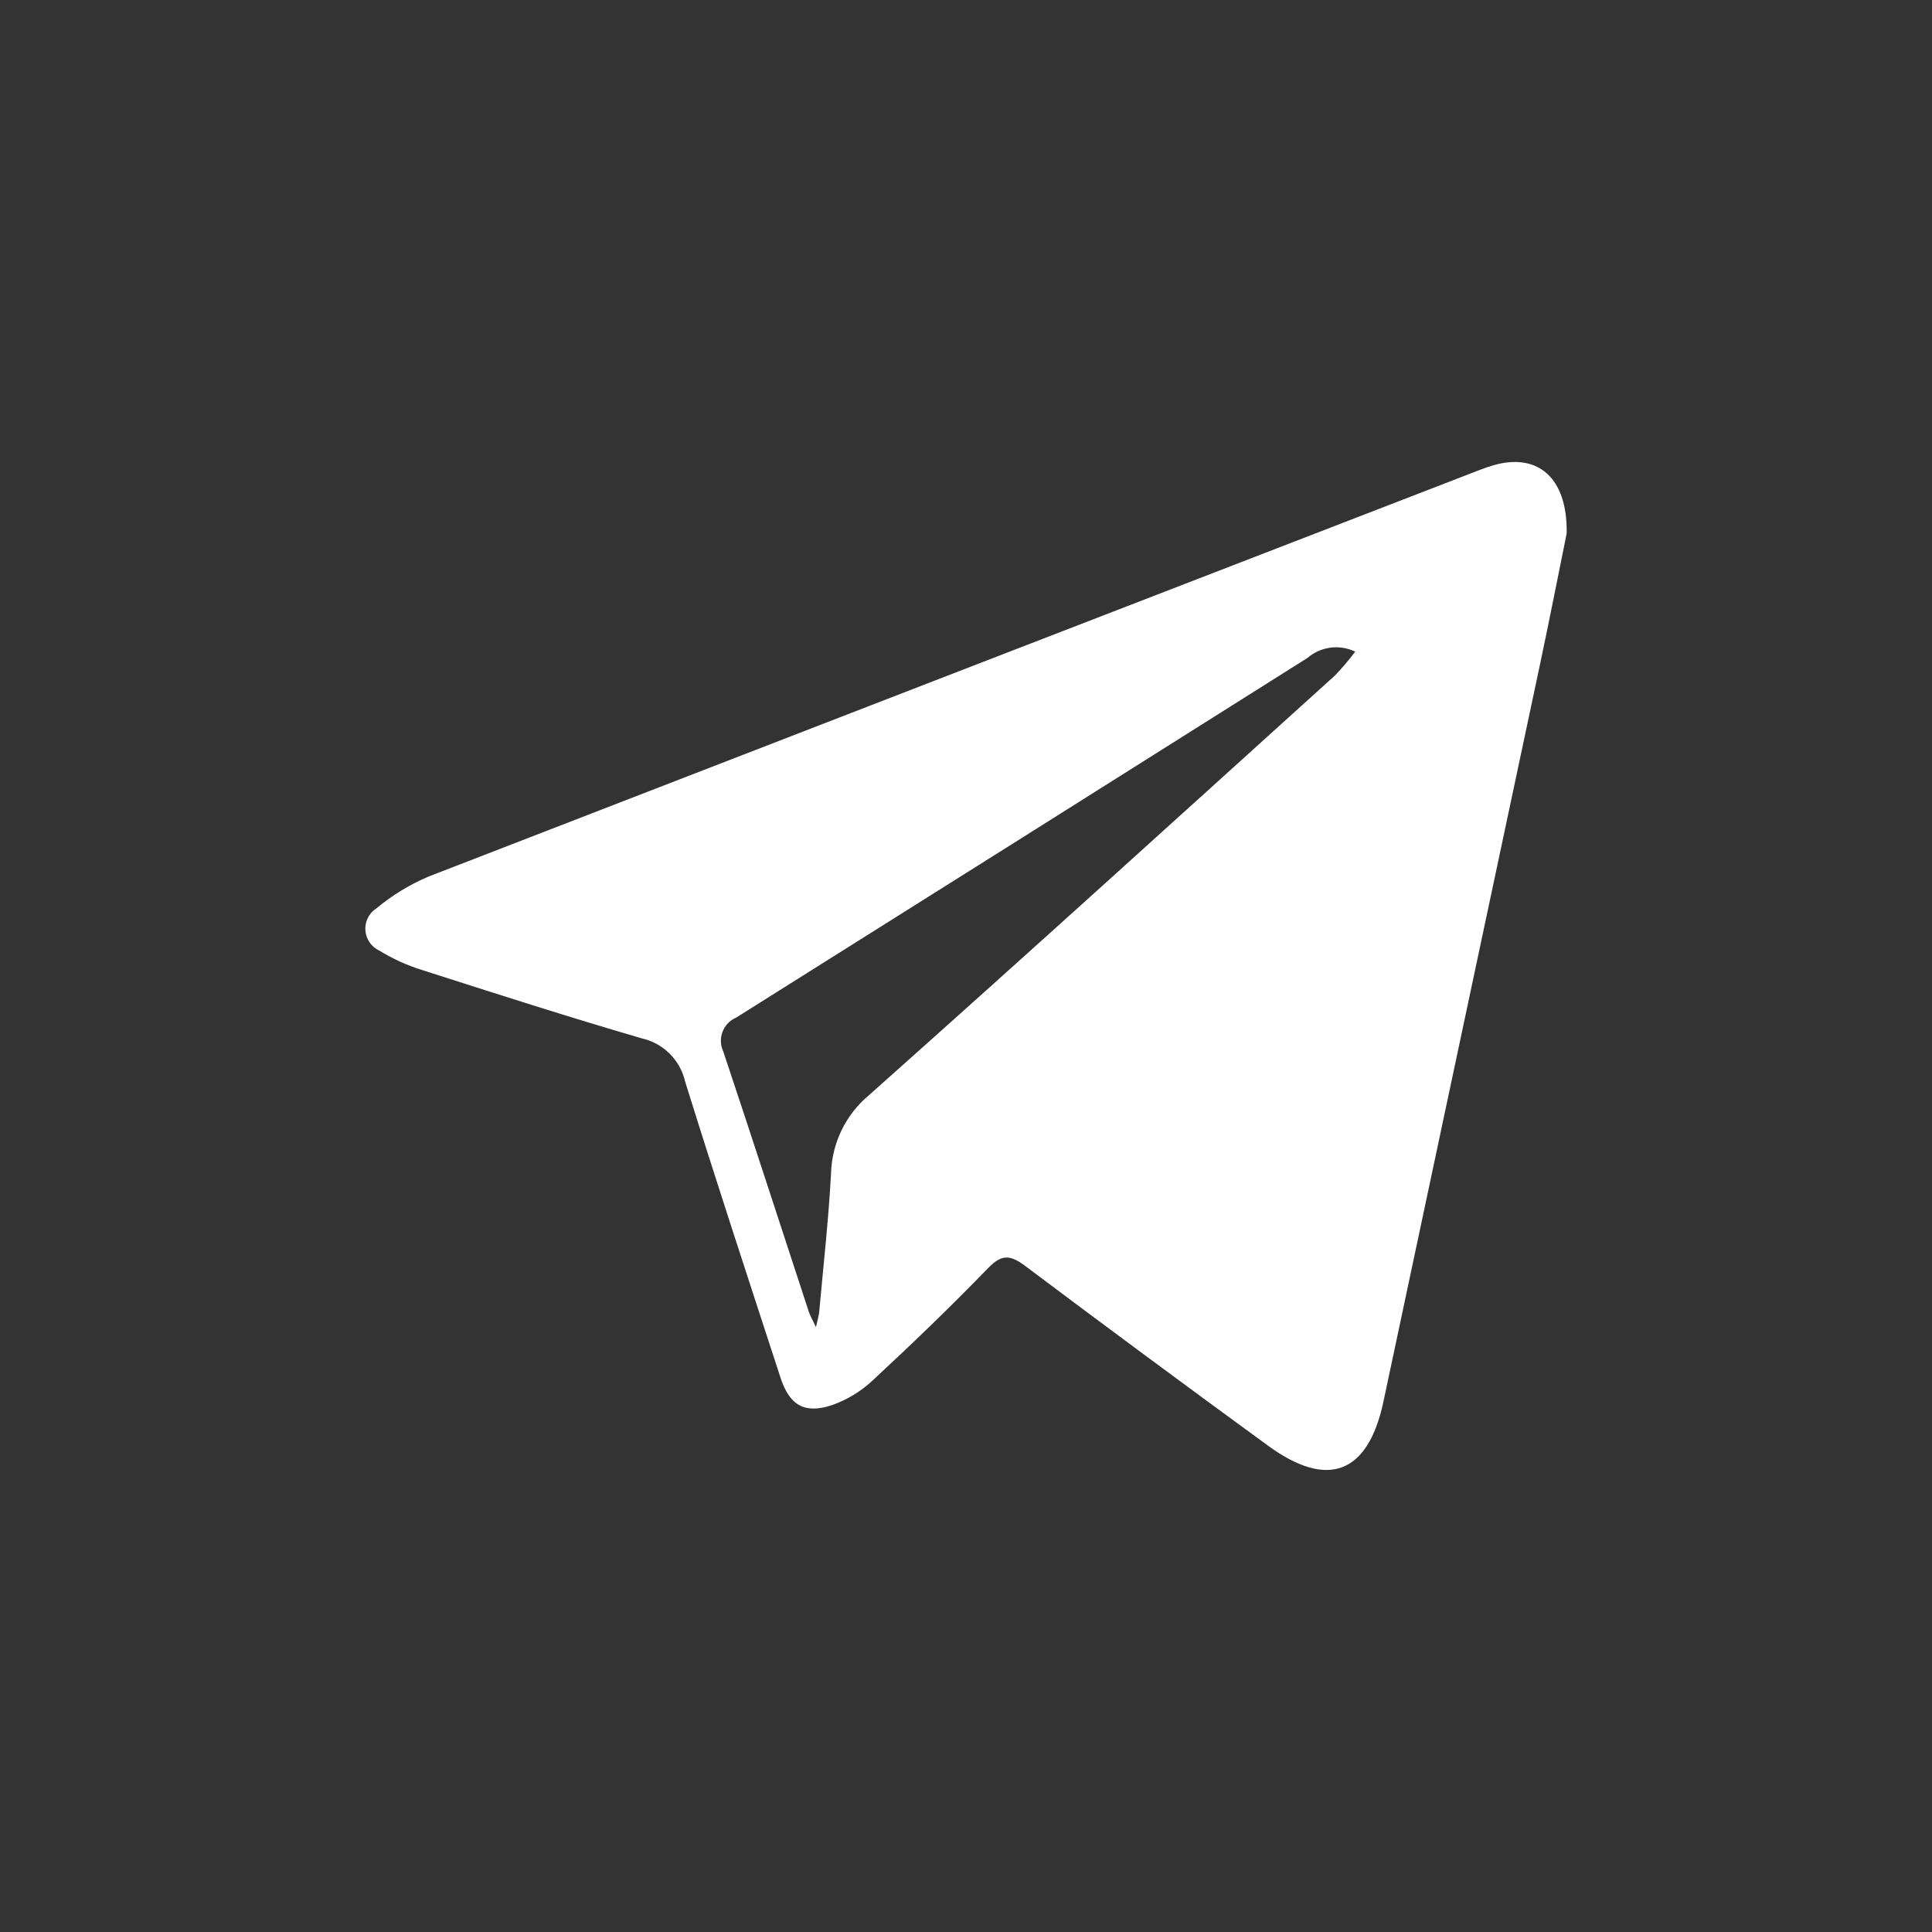 <svg xmlns="http://www.w3.org/2000/svg" id="Layer_1" data-name="Layer 1" viewBox="0 0 90 90"><rect x="0" y="0" width="90" height="90" fill="#333333" stroke="none"/><defs><style>      .cls-1 {        fill: #fff;      }      .cls-2 {        fill: none;      }    </style></defs><circle class="cls-2" cx="45" cy="45" r="45"></circle><path class="cls-1" d="m69.582,21.671c-.223.064-.444.141-.661.224-16.318,6.303-32.632,12.614-48.944,18.933-.883.372-1.705.873-2.442,1.486-.523.337-.673,1.034-.336,1.557.115.179.279.322.473.411.618.382,1.282.684,1.975.9,3.409,1.093,6.818,2.189,10.254,3.19.999.226,1.78,1.004,2.012,2.002,1.436,4.613,2.947,9.203,4.444,13.797.42,1.289,1.114,1.71,2.398,1.286.708-.249,1.357-.644,1.904-1.158,1.836-1.703,3.643-3.441,5.384-5.239.639-.66,1.046-.589,1.717-.085,3.749,2.815,7.517,5.604,11.305,8.367,2.792,2.041,4.666,1.312,5.381-2.051,2.432-11.445,4.862-22.89,7.292-34.335.47-2.219.906-4.445,1.244-6.11.042-2.654-1.395-3.751-3.398-3.176Zm-7.407,9.807c-7.214,6.523-14.414,13.061-21.679,19.525-1.1.911-1.751,2.255-1.784,3.684-.116,2.15-.358,4.292-.552,6.438-.015.167-.069.33-.15.697-.166-.355-.273-.533-.336-.726-1.326-4.037-2.633-8.08-3.98-12.11-.277-.588-.025-1.289.563-1.566.013-.006.026-.012.04-.018,8.874-5.575,17.743-11.159,26.607-16.751.618-.532,1.492-.648,2.227-.295-.294.394-.613.769-.954,1.123Z"></path></svg>